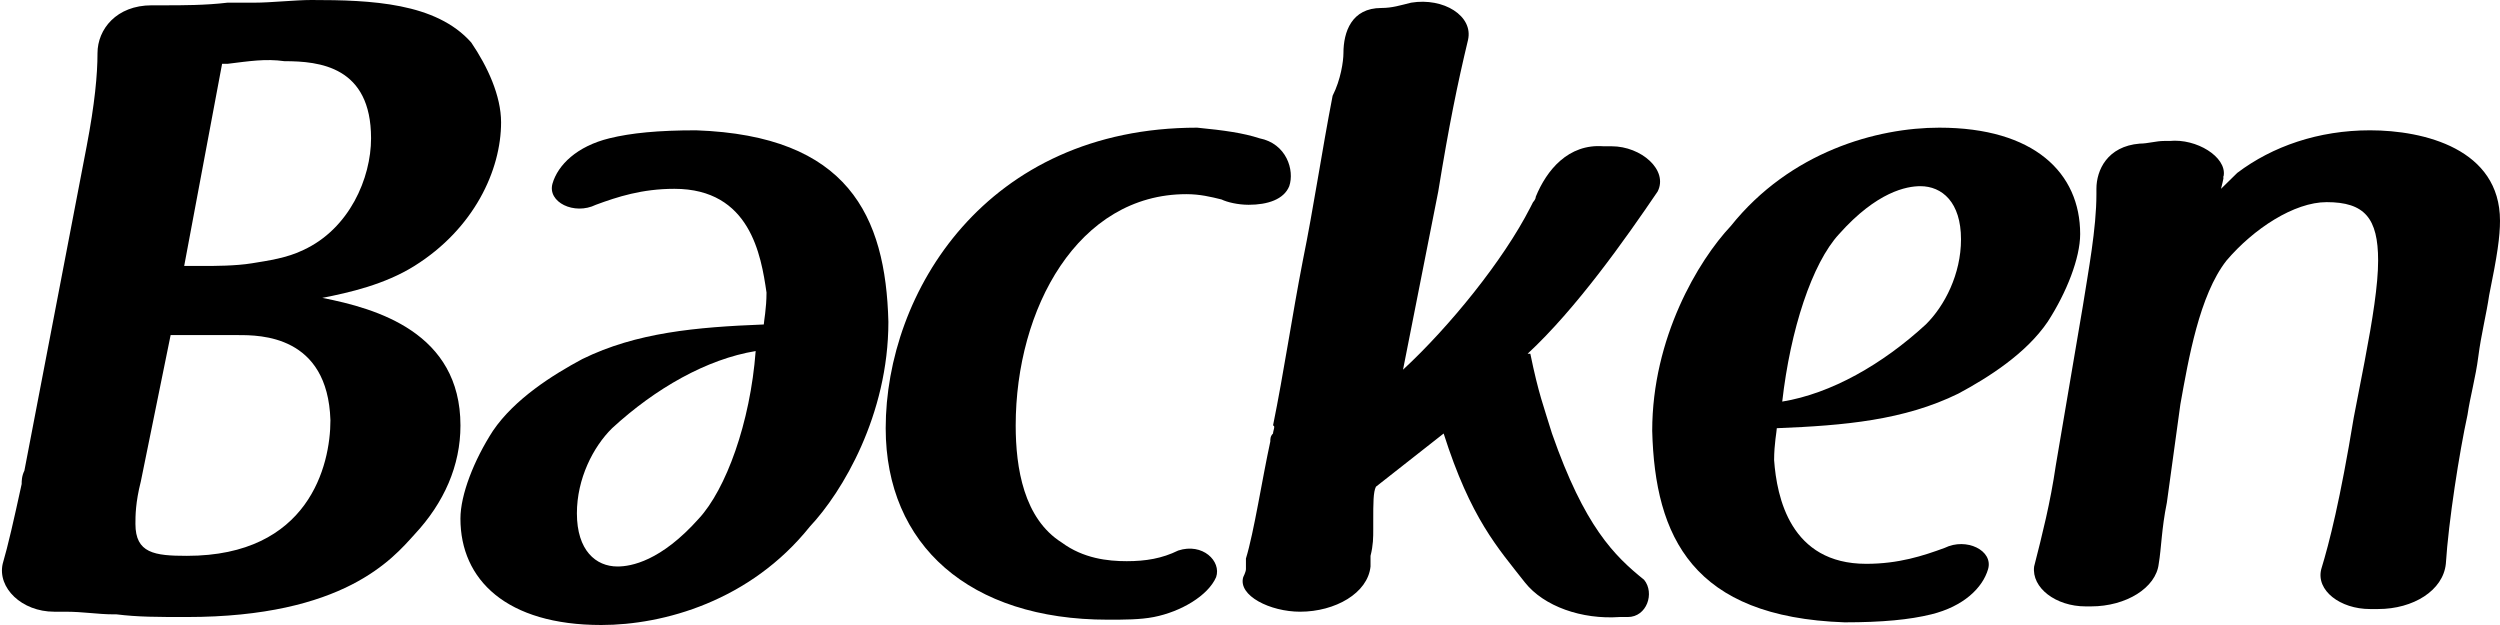 <?xml version="1.0" encoding="UTF-8"?> <svg xmlns="http://www.w3.org/2000/svg" width="104" height="26" viewBox="0 0 104 26" fill="none"><g clip-path="url(#clip0_1496_10469)"><path d="M3.605 6.085C3.943 4.315 4.056 3.098 4.056 2.213C4.056 1.217 4.845 0.221 6.31 0.221H6.873C7.549 0.221 8.563 0.221 9.465 0.111C9.803 0.111 10.253 0.111 10.591 0.111C11.267 0.111 12.281 0 12.958 0C15.436 0 18.141 0.111 19.605 1.77C20.282 2.766 20.845 3.983 20.845 5.089C20.845 7.081 19.718 9.515 17.239 11.064C16 11.838 14.535 12.17 13.408 12.392C15.662 12.834 19.155 13.83 19.155 17.702C19.155 19.362 18.479 20.911 17.239 22.238C16.338 23.234 14.31 25.668 7.774 25.668C6.535 25.668 5.746 25.668 4.845 25.557H4.732C4.056 25.557 3.493 25.447 2.704 25.447H2.253C0.901 25.447 -0.113 24.451 0.112 23.455C0.338 22.681 0.563 21.685 0.901 20.136C0.901 20.026 0.901 19.804 1.014 19.583L3.605 6.085ZM9.915 13.94C9.352 13.94 8.789 13.94 7.098 13.94L5.859 20.026C5.634 20.911 5.634 21.464 5.634 21.796C5.634 23.013 6.422 23.123 7.774 23.123C12.845 23.123 13.746 19.362 13.746 17.481C13.634 13.94 10.817 13.94 9.915 13.94ZM9.465 2.655C9.352 2.655 9.352 2.655 9.239 2.655L7.662 11.064H7.774C8 11.064 8.225 11.064 8.451 11.064C8.901 11.064 9.803 11.064 10.479 10.953C11.155 10.843 11.944 10.732 12.62 10.4C14.535 9.515 15.436 7.413 15.436 5.753C15.436 2.766 13.296 2.545 11.831 2.545C11.042 2.434 10.366 2.545 9.465 2.655Z" fill="#606060" style="fill:#606060;fill:color(display-p3 0.377 0.377 0.377);fill-opacity:1;"></path><path d="M28.056 7.855C26.704 7.855 25.689 8.187 24.788 8.519C23.887 8.962 22.76 8.409 22.985 7.634C23.211 6.86 23.999 6.085 25.352 5.753C26.253 5.532 27.38 5.421 28.957 5.421C35.267 5.643 36.844 8.962 36.957 13.387C36.957 17.26 35.042 20.468 33.69 21.906C31.211 25.004 27.605 26 25.014 26C21.07 26 19.154 24.119 19.154 21.575C19.154 20.579 19.718 19.14 20.506 17.923C21.408 16.596 22.985 15.6 24.225 14.936C26.478 13.83 28.957 13.608 31.774 13.498C31.774 13.387 31.887 12.834 31.887 12.17C31.661 10.621 31.211 7.855 28.056 7.855ZM31.436 14.604C29.408 14.936 27.267 16.153 25.464 17.813C24.675 18.587 23.999 19.915 23.999 21.353C23.999 22.902 24.788 23.566 25.689 23.566C26.253 23.566 27.492 23.345 29.07 21.575C30.197 20.357 31.211 17.591 31.436 14.604Z" fill="#606060" style="fill:#606060;fill:color(display-p3 0.377 0.377 0.377);fill-opacity:1;"></path><path d="M52.394 5.753C53.521 5.974 53.859 7.081 53.633 7.745C53.408 8.298 52.732 8.519 51.943 8.519C51.493 8.519 51.042 8.409 50.817 8.298C50.366 8.187 49.915 8.077 49.352 8.077C44.845 8.077 42.253 12.834 42.253 17.702C42.253 19.472 42.591 21.575 44.169 22.57C45.07 23.234 46.084 23.345 46.873 23.345C47.662 23.345 48.338 23.234 49.014 22.902C50.028 22.57 50.817 23.345 50.591 24.009C50.253 24.783 49.126 25.447 48 25.668C47.436 25.779 46.76 25.779 46.084 25.779C40.338 25.779 36.845 22.681 36.845 17.813C36.845 12.17 41.014 5.311 49.803 5.311C50.929 5.421 51.718 5.532 52.394 5.753Z" fill="#606060" style="fill:#606060;fill:color(display-p3 0.377 0.377 0.377);fill-opacity:1;"></path><path d="M57.239 20.247C57.127 20.468 57.127 20.911 57.127 21.685V22.017C57.127 22.349 57.127 22.681 57.014 23.123C57.014 23.234 57.014 23.455 57.014 23.566C56.901 24.672 55.549 25.447 54.084 25.447C52.845 25.447 51.493 24.783 51.718 24.009C51.718 24.009 51.831 23.787 51.831 23.677V23.566V23.234C52.169 22.128 52.507 19.915 52.845 18.366C52.845 18.255 52.845 18.145 52.958 18.034C52.958 17.923 53.07 17.702 52.958 17.702C53.408 15.489 53.746 13.166 54.197 10.843C54.648 8.63 54.986 6.306 55.437 3.983C55.775 3.319 55.887 2.545 55.887 2.213C55.887 1.328 56.225 0.332 57.465 0.332C57.915 0.332 58.253 0.221 58.704 0.111C60.056 -0.111 61.296 0.664 61.07 1.66C60.62 3.54 60.282 5.2 59.831 7.966L58.366 15.379C60.282 13.608 62.535 10.843 63.662 8.63L63.775 8.409C63.775 8.409 63.887 8.298 63.887 8.187C64.338 7.081 65.239 5.974 66.704 6.085H67.042C68.281 6.085 69.408 7.081 68.958 7.966C67.606 9.957 65.577 12.834 63.549 14.715H63.662C64 16.375 64.225 16.928 64.563 18.034C65.915 21.906 67.155 23.123 68.394 24.119C68.845 24.672 68.507 25.668 67.718 25.668H67.38C65.803 25.779 64.225 25.226 63.437 24.23C62.31 22.791 61.183 21.575 60.056 18.034L57.239 20.247Z" fill="#606060" style="fill:#606060;fill:color(display-p3 0.377 0.377 0.377);fill-opacity:1;"></path><path d="M77.634 23.455C78.986 23.455 80 23.123 80.901 22.791C81.803 22.349 82.93 22.902 82.704 23.677C82.479 24.451 81.69 25.226 80.338 25.558C79.437 25.779 78.31 25.889 76.732 25.889C70.423 25.668 68.845 22.349 68.732 17.923C68.732 14.051 70.648 10.843 72 9.404C74.479 6.306 78.085 5.311 80.676 5.311C84.62 5.311 86.535 7.192 86.535 9.736C86.535 10.732 85.972 12.17 85.183 13.387C84.282 14.715 82.704 15.711 81.465 16.375C79.211 17.481 76.732 17.702 73.915 17.813C73.915 17.923 73.803 18.477 73.803 19.14C73.915 20.689 74.479 23.455 77.634 23.455ZM74.141 16.706C76.169 16.375 78.31 15.158 80.113 13.498C80.901 12.723 81.578 11.396 81.578 9.957C81.578 8.409 80.789 7.745 79.887 7.745C79.324 7.745 78.085 7.966 76.507 9.736C75.38 10.953 74.479 13.719 74.141 16.706Z" fill="#606060" style="fill:#606060;fill:color(display-p3 0.377 0.377 0.377);fill-opacity:1;"></path><path d="M86.648 12.723C86.873 11.285 87.211 9.515 87.211 8.077V7.855C87.211 7.081 87.662 6.085 89.014 5.974C89.352 5.974 89.69 5.864 90.028 5.864C90.028 5.864 90.141 5.864 90.254 5.864C91.38 5.753 92.62 6.528 92.507 7.302C92.394 7.634 92.62 6.97 92.394 7.855C92.62 7.634 92.845 7.413 93.071 7.191C94.535 6.085 96.451 5.421 98.592 5.421C100.845 5.421 104 6.196 104 9.183C104 9.847 103.888 10.621 103.549 12.281C103.437 13.055 103.211 13.94 103.099 14.825C102.986 15.711 102.761 16.485 102.648 17.26C102.31 18.808 101.859 21.685 101.747 23.455C101.634 24.562 100.395 25.336 98.93 25.336H98.592C97.352 25.336 96.338 24.562 96.564 23.677C96.902 22.57 97.352 20.8 97.916 17.37L98.366 15.047C98.704 13.277 98.93 11.838 98.93 10.842C98.93 9.072 98.366 8.409 96.789 8.409C95.437 8.409 93.747 9.515 92.62 10.842C91.493 12.281 91.042 14.936 90.704 16.817L90.141 20.911C89.916 22.017 89.916 22.791 89.803 23.455C89.69 24.451 88.451 25.226 86.986 25.226H86.761C85.521 25.226 84.507 24.451 84.62 23.566C84.958 22.238 85.296 20.911 85.521 19.362L86.648 12.723Z" fill="#606060" style="fill:#606060;fill:color(display-p3 0.377 0.377 0.377);fill-opacity:1;"></path></g><defs><clipPath id="clip0_1496_10469"><rect width="104" height="26" fill="white" style="fill:white;fill-opacity:1;"></rect></clipPath></defs></svg> 